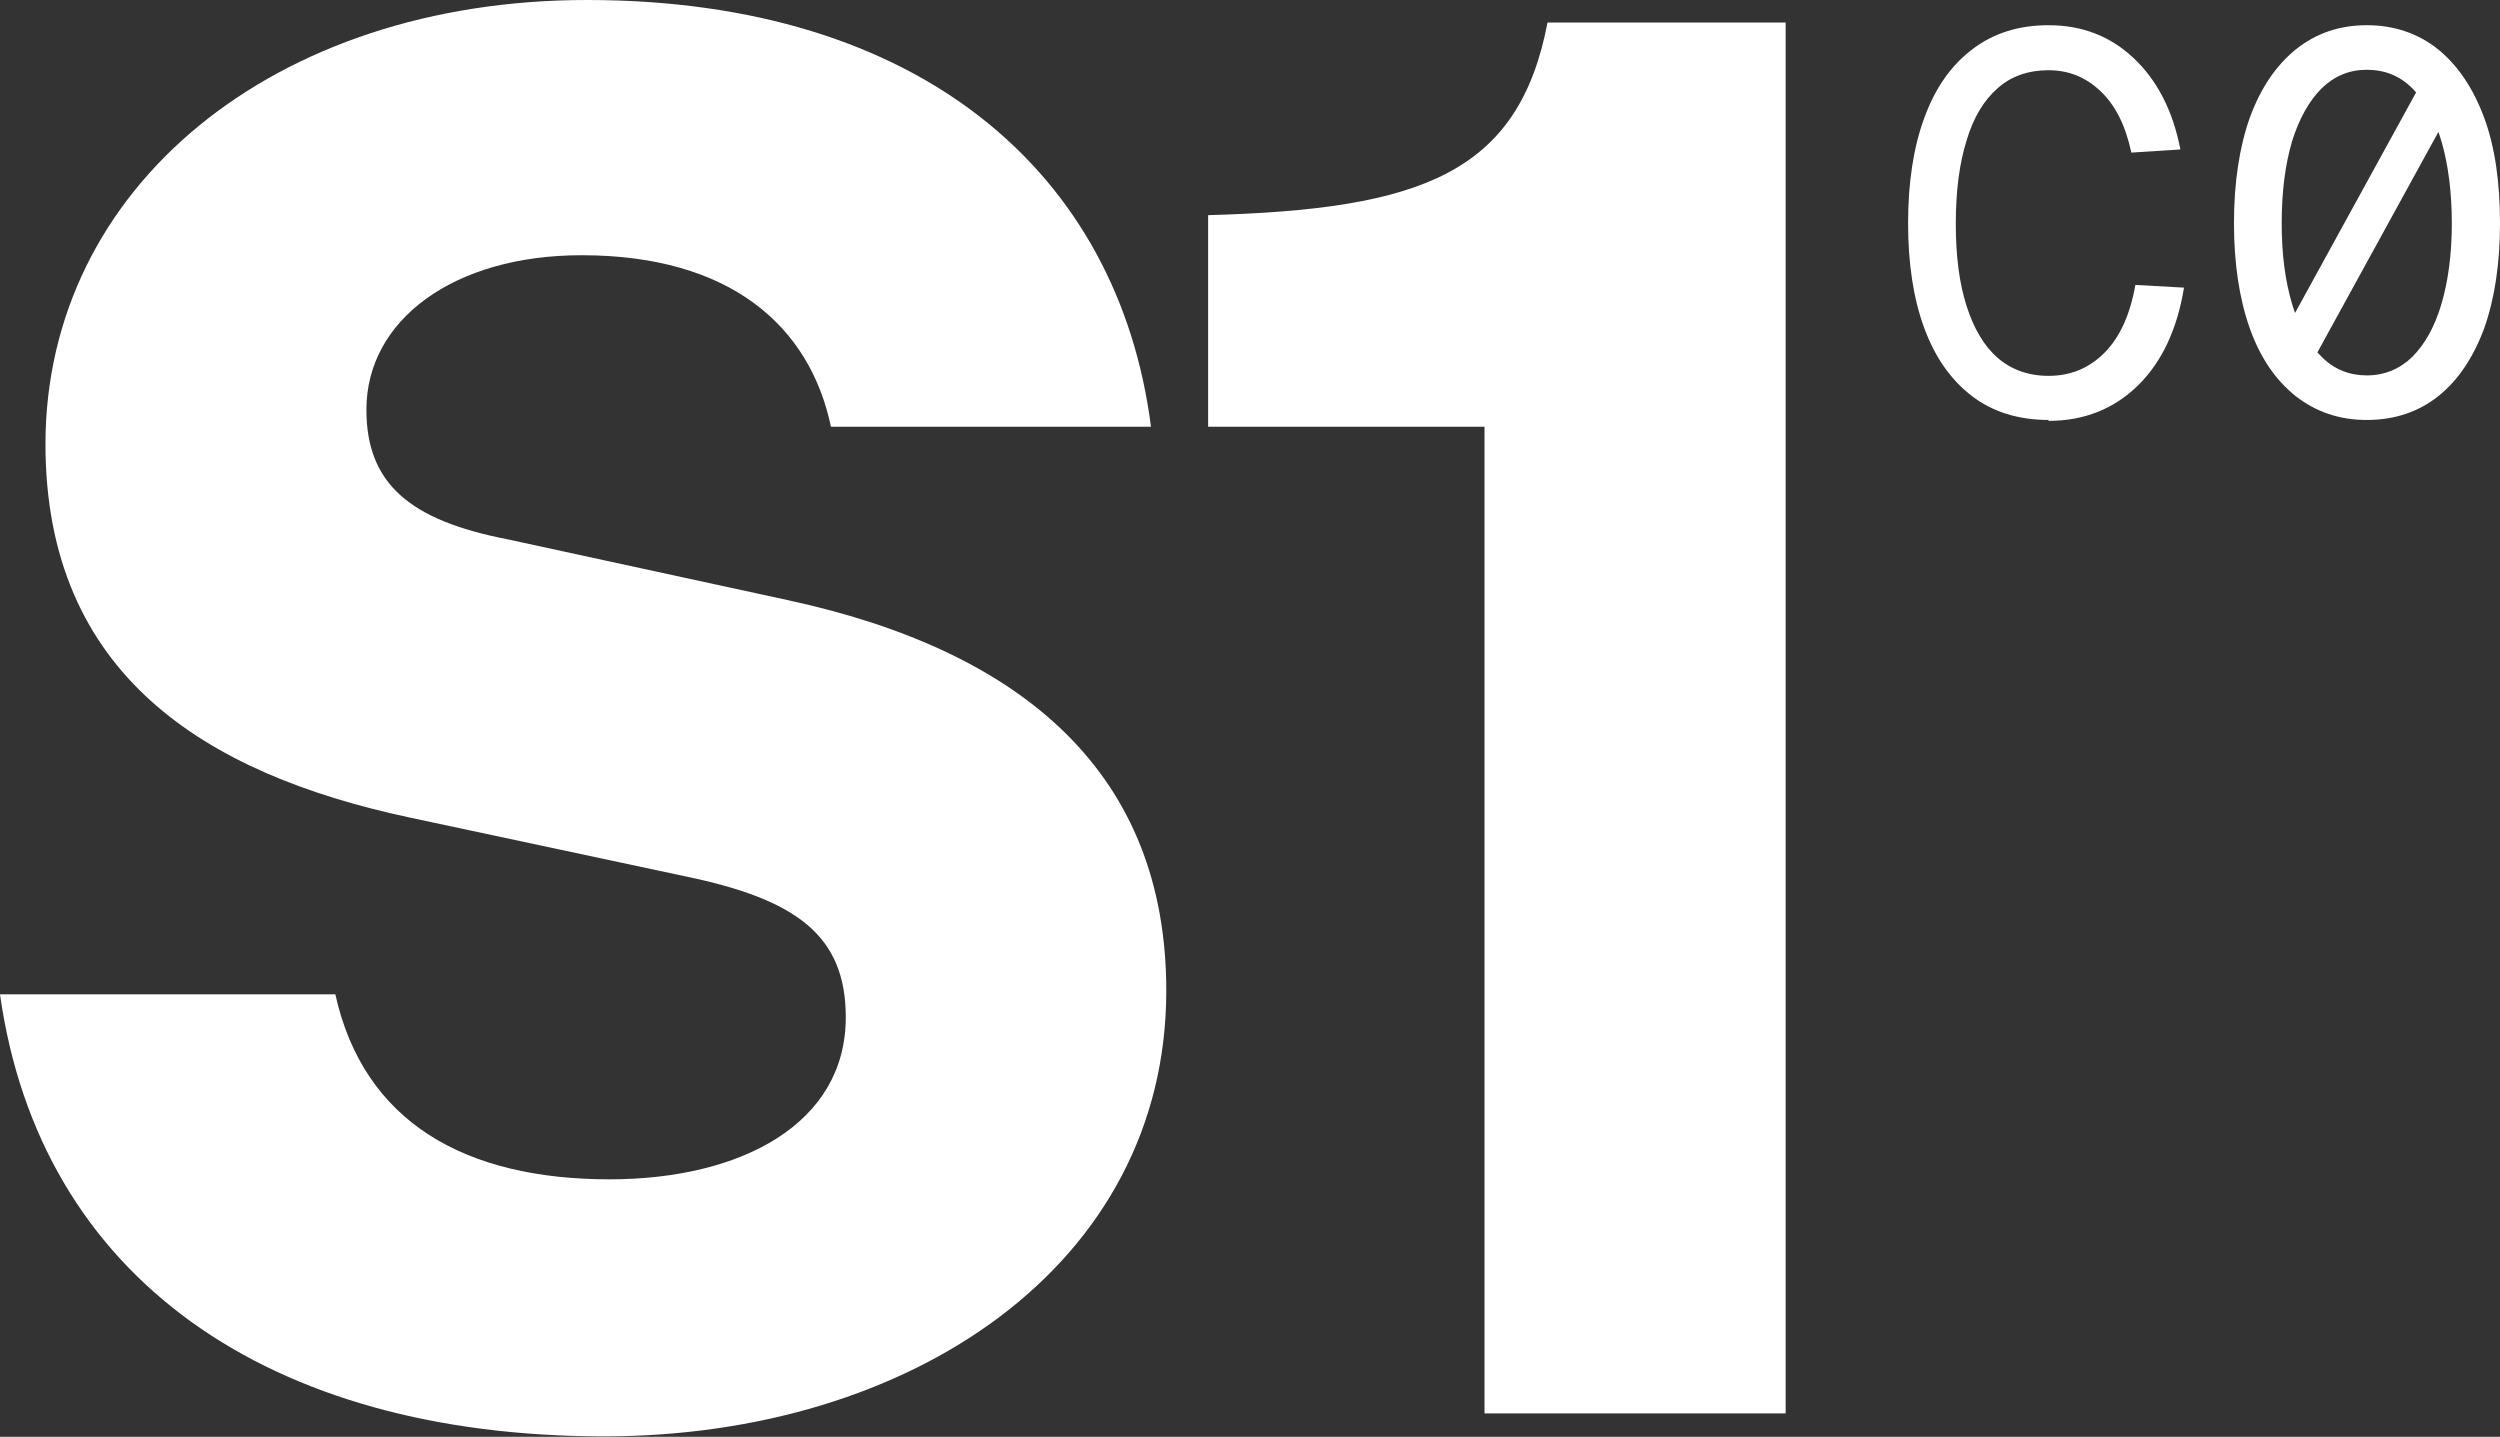 <?xml version="1.0" encoding="UTF-8"?>
<svg id="Layer_2" data-name="Layer 2" xmlns="http://www.w3.org/2000/svg" viewBox="0 0 55.54 31.92">
  <rect x="0" y="0" width="55.54" height="31.92" fill="#333333" stroke="none"/>
  <defs>
    <style>
      .cls-1 {
        fill: #fff;
      }
    </style>
  </defs>
  <g id="Layer_1-2" data-name="Layer 1">
    <g>
      <g>
        <path class="cls-1" d="M7.45,22.09c.63,2.84,2.88,4.11,6.09,4.11,2.92,0,5.25-1.23,5.25-3.6,0-1.82-1.1-2.62-3.56-3.13l-6.14-1.31c-4.53-.97-8.08-3.17-8.08-8.3C1.02,4.15,6.1,0,13.04,0c7.41,0,11.81,3.85,12.53,9.48h-7.11c-.47-2.24-2.24-3.81-5.54-3.81-2.84,0-4.78,1.44-4.78,3.43,0,1.65.97,2.46,3.13,2.88l6.22,1.35c5.29,1.14,8.42,3.89,8.42,8.68,0,6.09-5.67,9.9-12.49,9.9-7.45,0-12.53-3.51-13.42-9.82h7.45Z"/>
        <path class="cls-1" d="M26.84,4.78c4.74-.13,6.9-.93,7.54-4.28h5.29v30.9h-6.69V9.48h-6.14v-4.7Z"/>
      </g>
      <g>
        <path class="cls-1" d="M45.51,9.33c-.67,0-1.24-.18-1.7-.53-.47-.36-.82-.86-1.06-1.51-.24-.65-.36-1.43-.36-2.33s.12-1.69.36-2.34c.24-.66.59-1.16,1.06-1.52.47-.36,1.03-.54,1.7-.54.74,0,1.37.24,1.89.73s.87,1.16,1.04,2.03l-1.09.07c-.13-.61-.36-1.06-.69-1.37s-.71-.46-1.15-.46-.83.13-1.13.4c-.3.26-.54.65-.69,1.16-.16.51-.24,1.12-.24,1.85s.08,1.33.24,1.83c.16.5.39.89.69,1.15.3.26.68.4,1.13.4.49,0,.9-.17,1.24-.51s.57-.84.69-1.51l1.08.06c-.15.92-.49,1.65-1.02,2.17s-1.19.79-1.99.79Z"/>
        <path class="cls-1" d="M52.58,9.33c-.61,0-1.13-.18-1.58-.53-.45-.36-.79-.86-1.02-1.51s-.35-1.43-.35-2.33.12-1.69.35-2.34c.24-.66.58-1.16,1.02-1.52.45-.36.97-.54,1.58-.54s1.14.18,1.59.54c.44.36.78.87,1.02,1.52.24.65.35,1.44.35,2.34s-.12,1.68-.35,2.33c-.24.65-.58,1.16-1.02,1.51-.44.35-.97.53-1.59.53ZM50.45,7.93l3.31-6.03.95.05-3.31,6.03-.95-.05ZM52.58,8.34c.39,0,.73-.14,1.01-.41.28-.28.5-.67.65-1.18.15-.51.23-1.11.23-1.79s-.08-1.31-.23-1.82c-.15-.51-.37-.9-.65-1.18-.28-.28-.62-.41-1.01-.41s-.72.14-1,.41c-.28.28-.5.67-.66,1.18-.15.51-.23,1.11-.23,1.82s.08,1.28.23,1.79c.15.51.37.9.66,1.18.28.28.62.41,1,.41Z"/>
      </g>
    </g>
  </g>
</svg>
